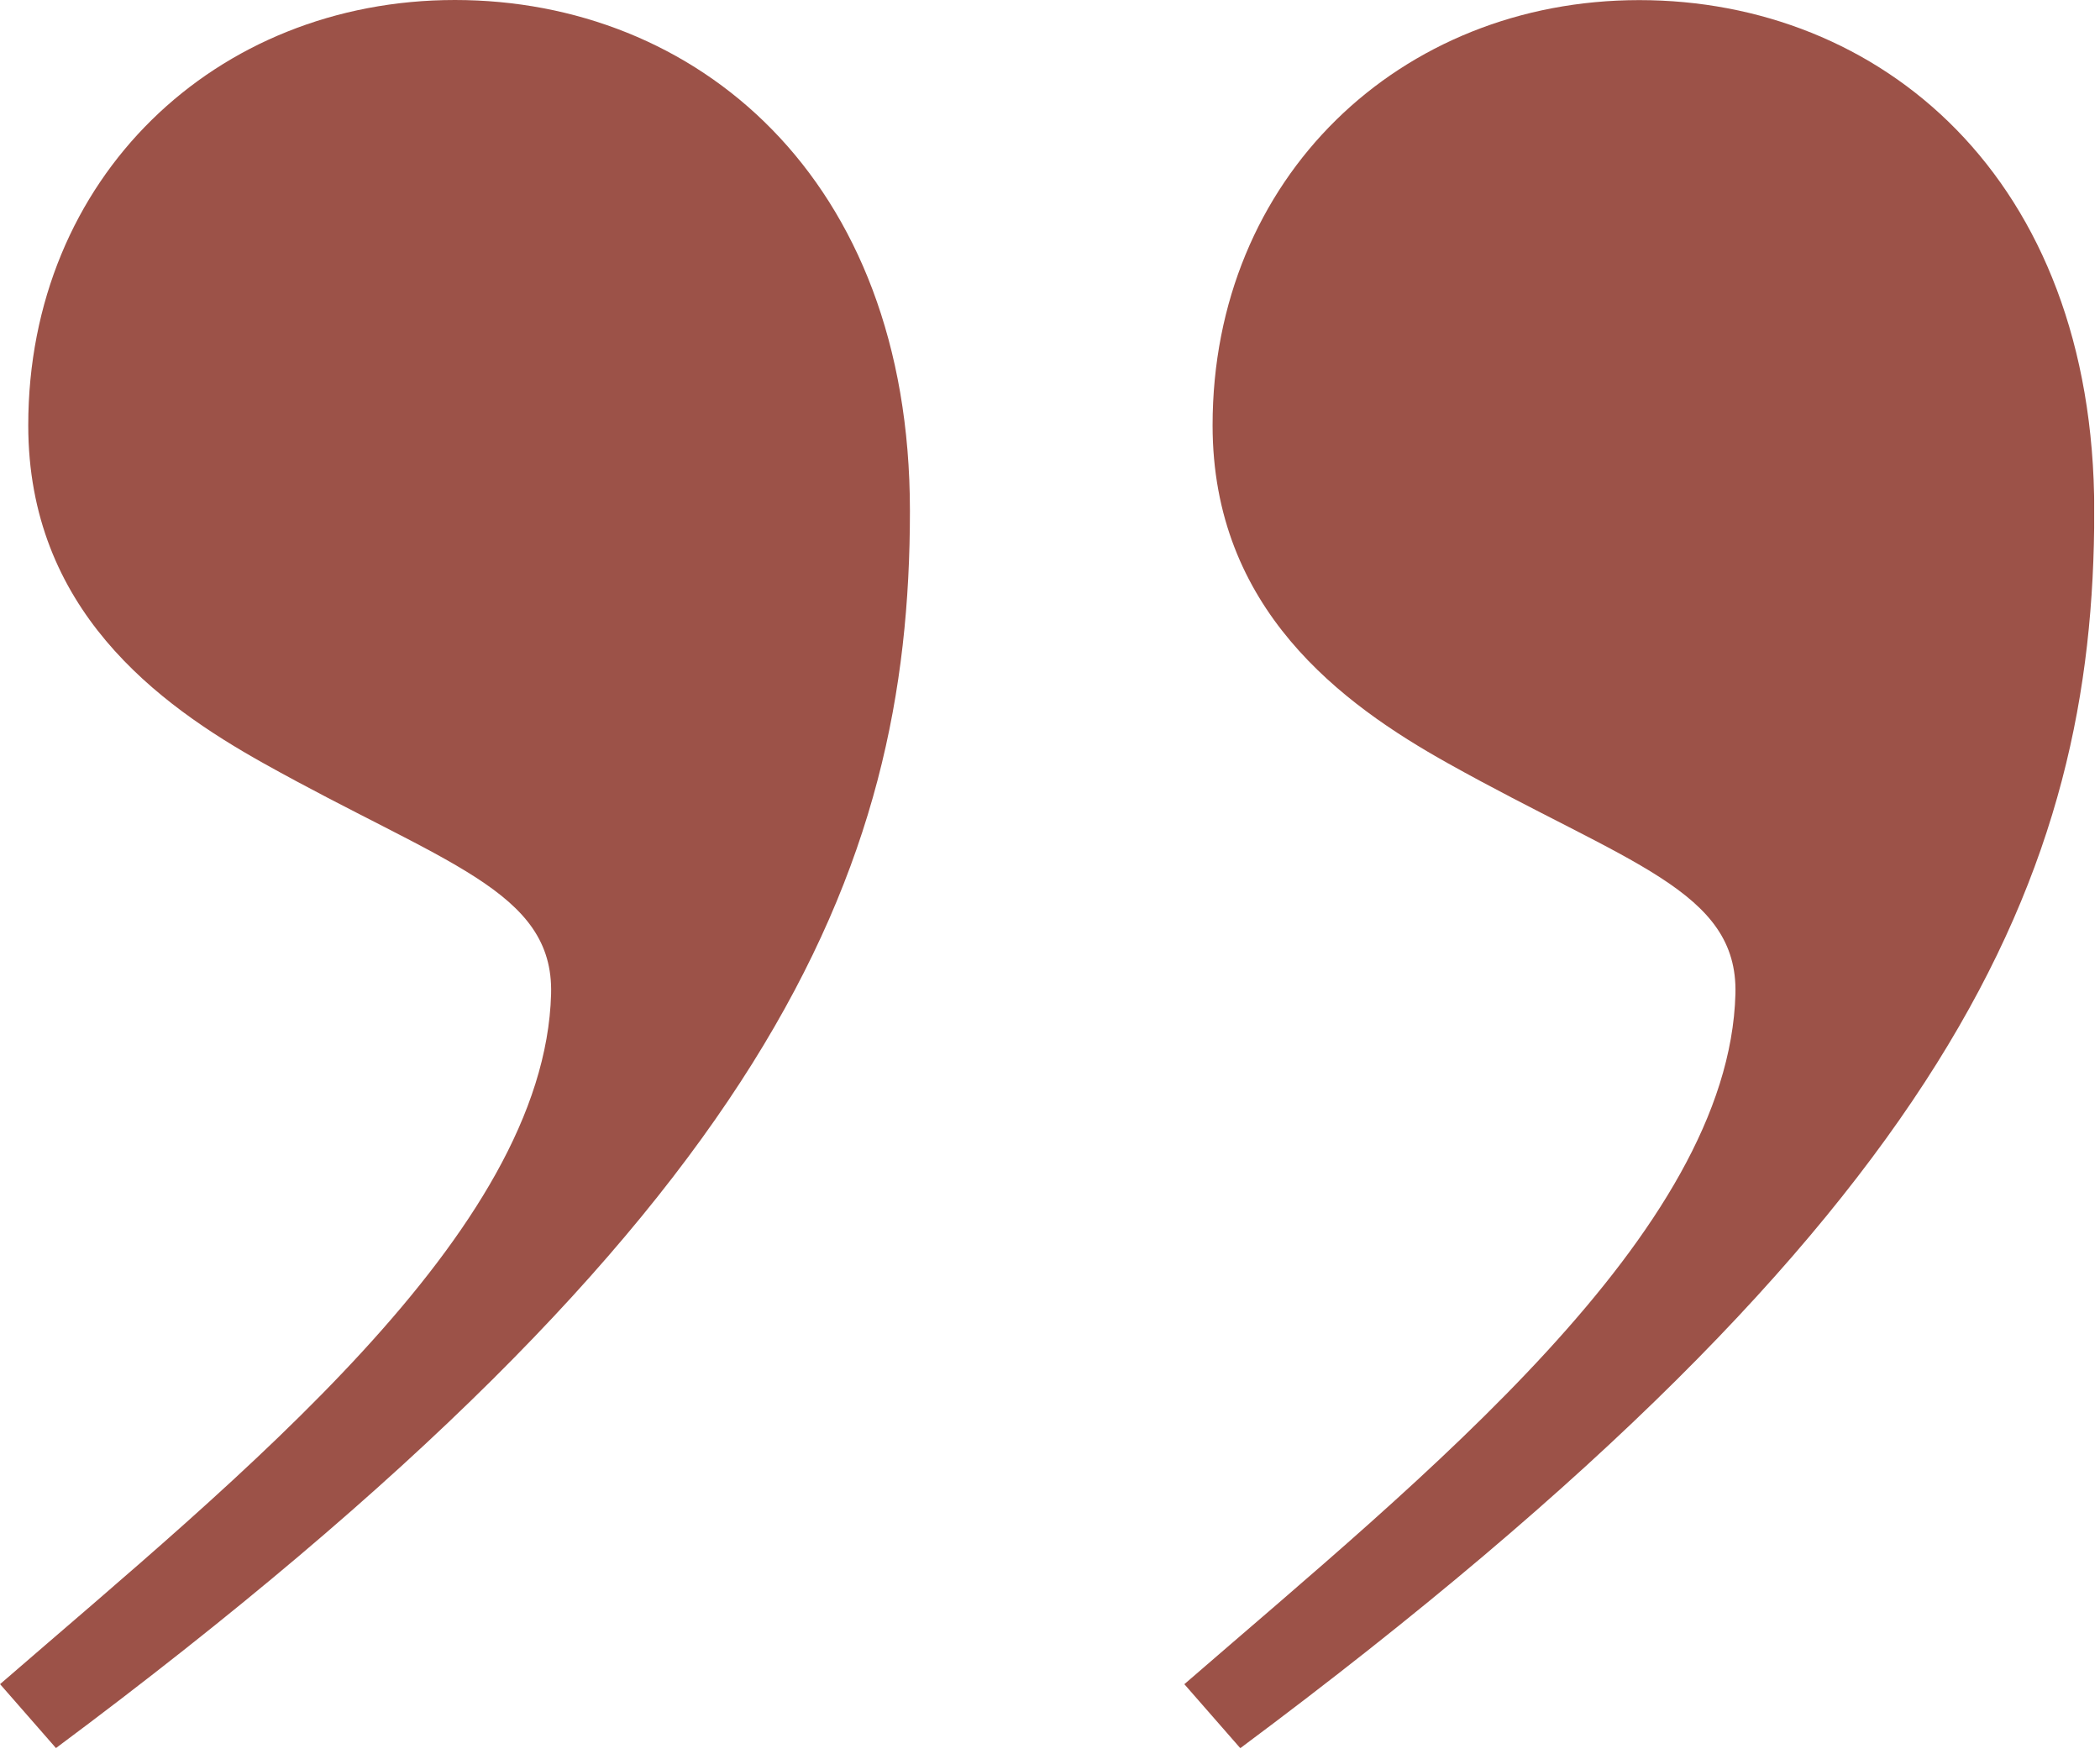 <svg width="194" height="162" viewBox="0 0 194 162" fill="none" xmlns="http://www.w3.org/2000/svg">
<g clip-path="url(#clip0_8_295)">
<path d="M0 155.58C22.12 136.41 50.31 113.93 50.91 91.82C51.17 82.25 40.96 79.79 24.37 70.52C14.52 65.02 2.61 56.25 2.61 39.29C2.61 16.42 19.91 0 42.03 0C64.15 0 84.06 16.22 84.06 47.19C84.06 80.37 71.52 112.07 5.17 161.48L0.01 155.58H0Z" fill="#9C5248"/>
<path d="M109.41 155.58C131.53 136.41 159.72 113.93 160.32 91.82C160.58 82.25 150.37 79.79 133.78 70.52C123.93 65.02 112.02 56.25 112.02 39.29C112.02 16.43 129.32 0.01 151.44 0.01C173.56 0.01 193.47 16.23 193.47 47.2C193.47 80.38 180.93 112.08 114.58 161.49L109.42 155.59L109.41 155.58Z" fill="#9C5248"/>
</g>
<defs>
<clipPath id="clip0_8_295">
<rect width="193.46" height="161.47" fill="white"/>
</clipPath>
</defs>
</svg>
